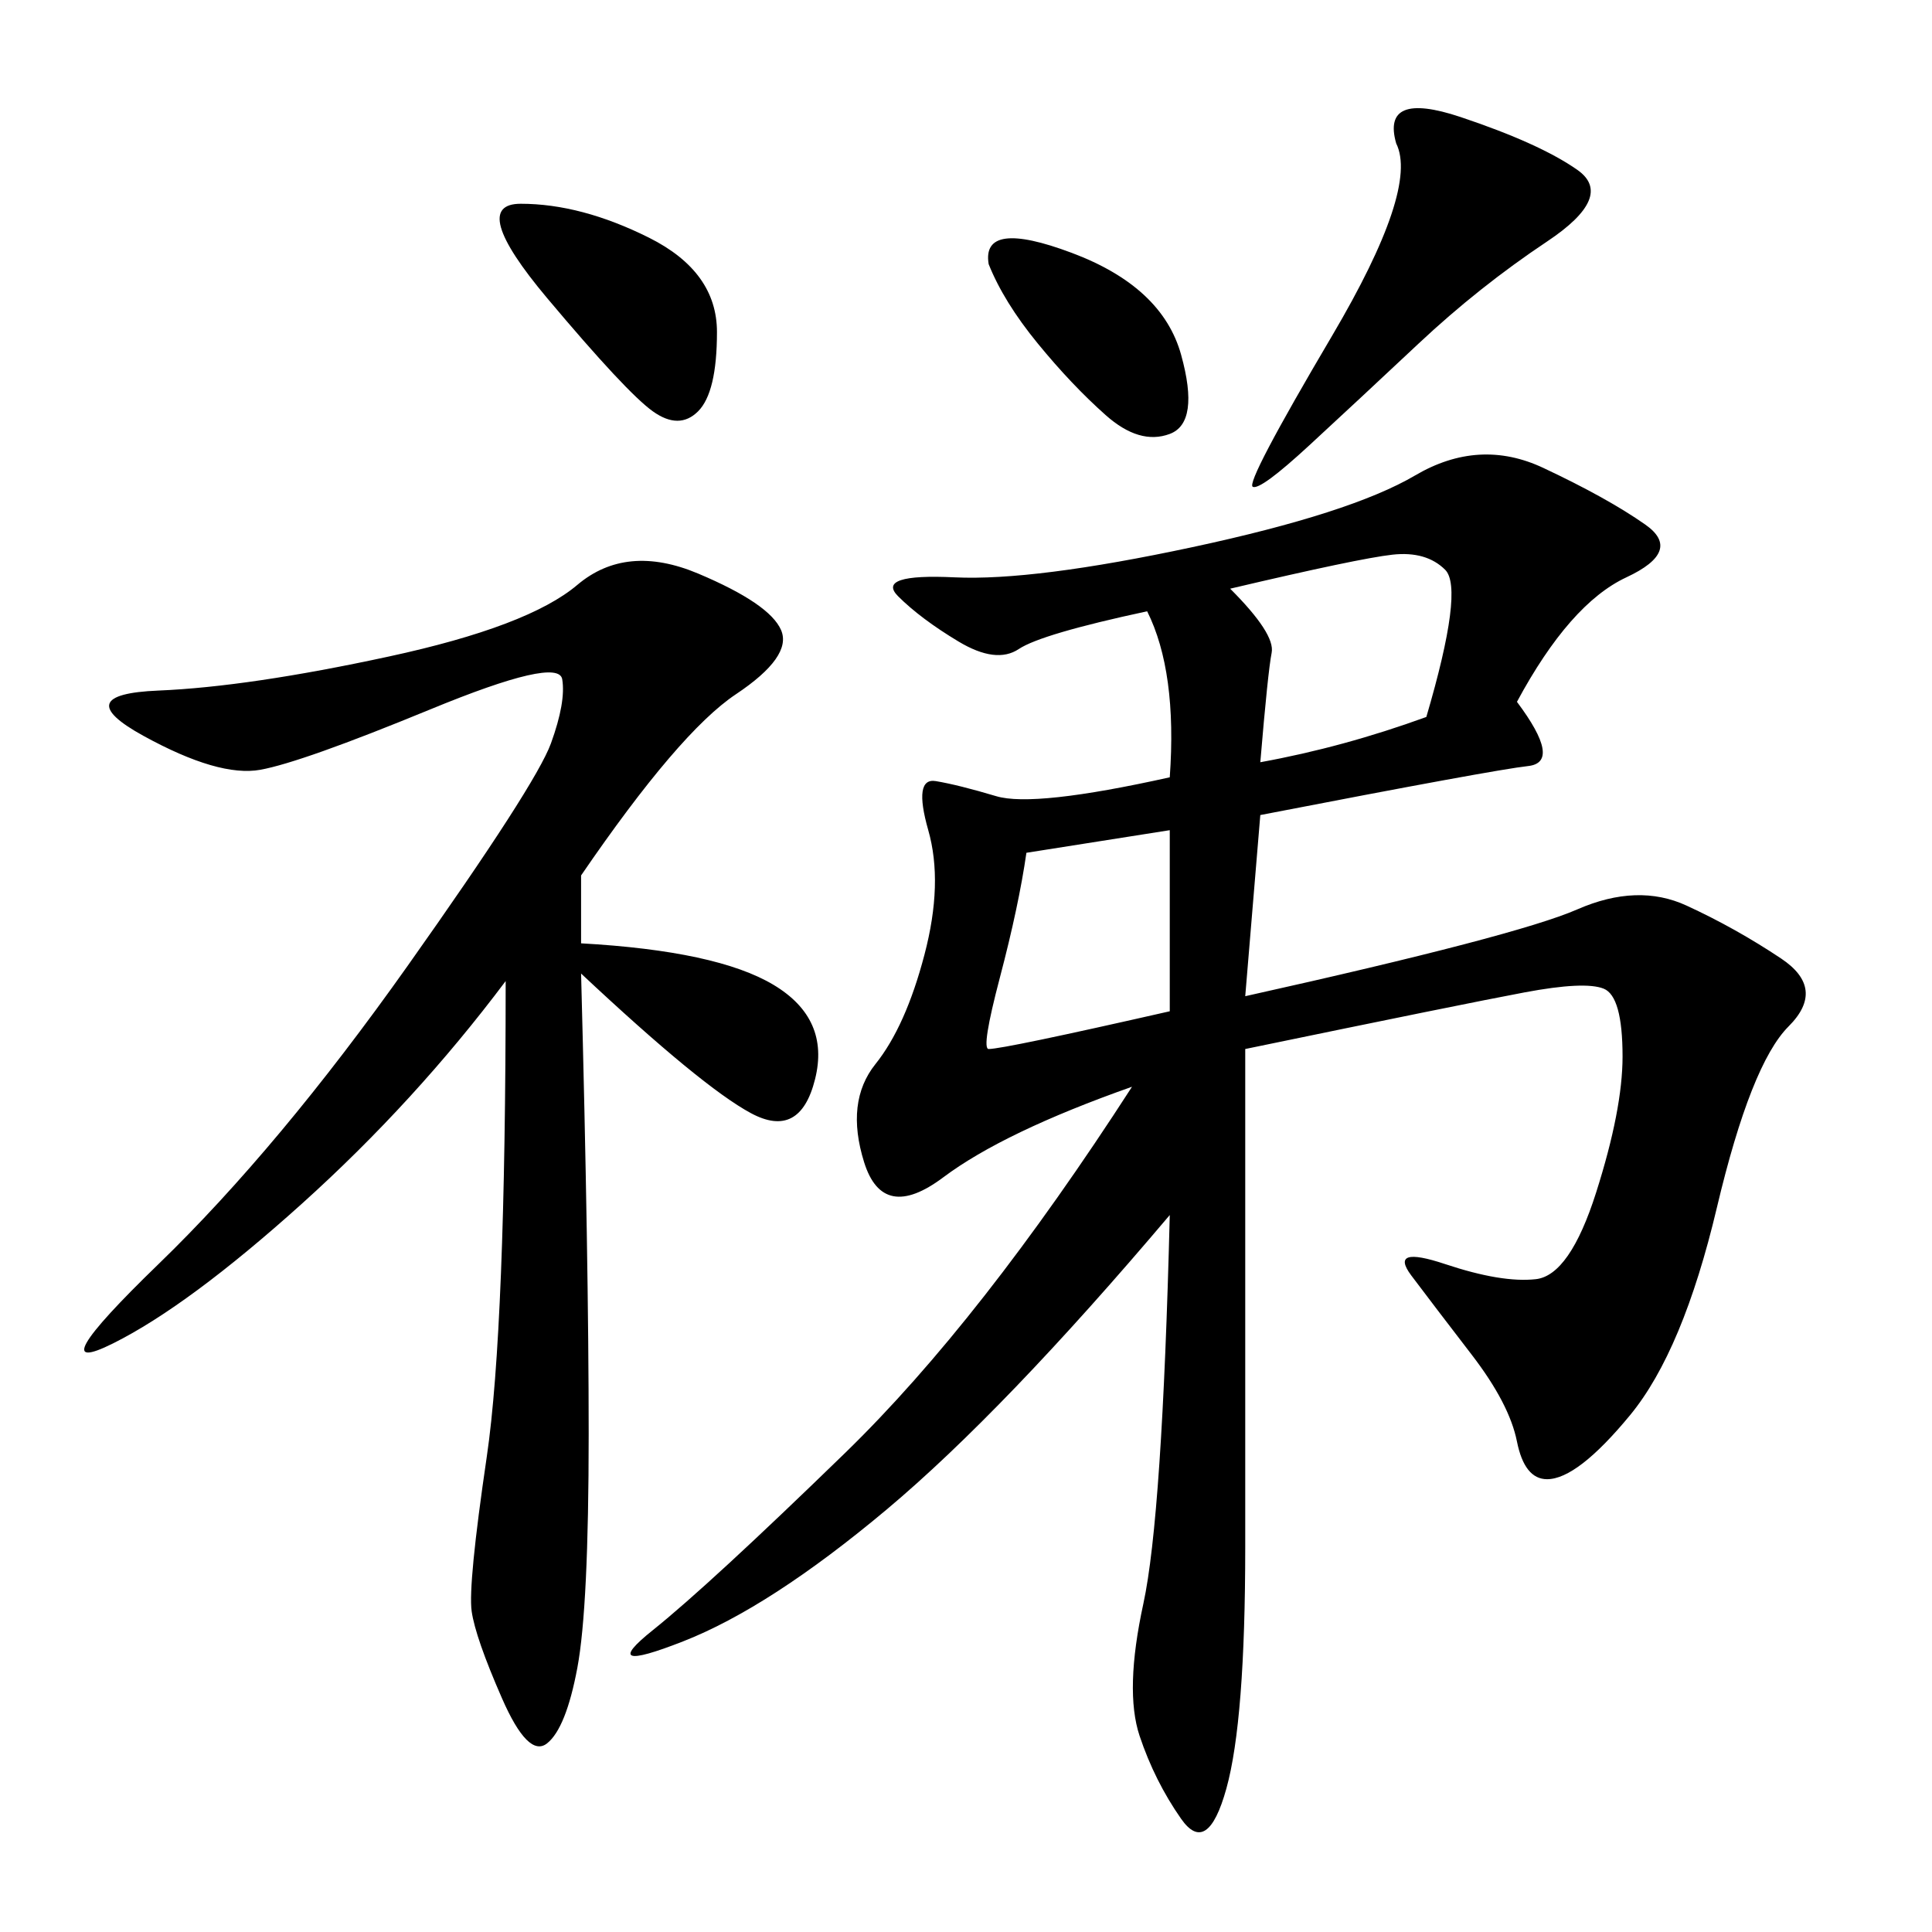 <svg xmlns="http://www.w3.org/2000/svg" xmlns:xlink="http://www.w3.org/1999/xlink" width="300" height="300"><path d="M235.55 108.98Q242.58 118.36 237.30 118.95Q232.03 119.53 195.70 126.56L195.70 126.56L193.36 154.69Q235.55 145.31 244.92 141.21Q254.30 137.11 261.91 140.63Q269.53 144.14 276.56 148.83Q283.59 153.52 277.73 159.38Q271.88 165.23 266.60 187.50Q261.33 209.77 253.13 219.73Q244.92 229.69 240.23 229.69L240.23 229.69Q236.72 229.69 235.55 223.83Q234.38 217.97 228.52 210.35Q222.66 202.73 219.14 198.05Q215.63 193.36 224.41 196.29Q233.20 199.22 238.48 198.63Q243.75 198.05 247.85 185.16Q251.95 172.27 251.95 164.06L251.95 164.06Q251.95 154.69 249.02 153.52Q246.09 152.34 236.72 154.10Q227.34 155.86 193.36 162.89L193.36 162.89L193.36 240.23Q193.36 267.19 190.43 277.73Q187.50 288.28 183.40 282.42Q179.30 276.56 176.95 269.53Q174.61 262.50 177.54 249.02Q180.47 235.55 181.64 188.67L181.64 188.67Q155.86 219.14 137.70 234.38Q119.53 249.61 106.05 254.88Q92.58 260.16 101.37 253.13Q110.16 246.09 131.25 225.59Q152.34 205.08 175.78 168.75L175.78 168.75Q155.86 175.78 146.48 182.81Q137.11 189.84 134.18 180.47Q131.25 171.09 135.94 165.23Q140.63 159.38 143.55 148.24Q146.48 137.11 144.14 128.91Q141.80 120.70 145.31 121.29Q148.83 121.88 154.69 123.63Q160.55 125.39 181.64 120.70L181.64 120.70Q182.81 104.30 178.13 94.92L178.13 94.92Q161.72 98.44 158.20 100.78Q154.69 103.13 148.83 99.61Q142.97 96.09 139.45 92.58Q135.94 89.06 148.24 89.65Q160.55 90.23 185.16 84.96Q209.77 79.69 219.73 73.83Q229.69 67.97 239.65 72.66Q249.61 77.34 255.47 81.45Q261.33 85.55 252.54 89.65Q243.75 93.75 235.55 108.98L235.55 108.98ZM90.23 135.94L90.23 146.48Q111.33 147.66 120.12 152.93Q128.91 158.20 126.56 167.58Q124.22 176.95 116.60 172.85Q108.98 168.75 90.23 151.17L90.23 151.17Q91.41 195.70 91.41 222.66L91.41 222.66Q91.41 249.61 89.65 258.98Q87.89 268.36 84.96 270.70Q82.03 273.05 77.93 263.67Q73.83 254.30 73.24 250.20Q72.66 246.09 75.59 226.17Q78.52 206.25 78.52 152.34L78.52 152.34Q64.45 171.09 46.88 186.91Q29.30 202.73 17.58 208.59Q5.86 214.45 24.61 196.29Q43.36 178.13 63.28 150Q83.20 121.88 85.55 115.43Q87.89 108.98 87.30 105.47Q86.72 101.95 66.80 110.16Q46.88 118.36 40.43 119.53Q33.98 120.70 22.27 114.26Q10.55 107.81 24.61 107.23Q38.67 106.64 60.35 101.95Q82.03 97.27 89.65 90.82Q97.27 84.38 108.40 89.06Q119.53 93.75 121.29 97.85Q123.05 101.95 114.26 107.81Q105.47 113.67 90.23 135.94L90.23 135.94ZM216.80 22.27Q214.45 14.06 226.76 18.16Q239.06 22.27 244.92 26.37Q250.78 30.47 240.23 37.50Q229.69 44.53 220.31 53.32Q210.94 62.11 203.32 69.14Q195.70 76.17 194.53 75.59Q193.36 75 206.84 52.15Q220.31 29.30 216.80 22.27L216.80 22.27ZM191.02 91.41Q198.05 98.44 197.46 101.37Q196.88 104.30 195.70 118.36L195.70 118.36Q208.59 116.02 221.48 111.33L221.48 111.33Q227.34 91.41 224.41 88.48Q221.48 85.55 216.21 86.13Q210.94 86.72 191.02 91.41L191.02 91.41ZM159.38 132.42Q158.20 140.63 155.27 151.76Q152.34 162.89 153.52 162.89L153.52 162.89Q155.86 162.89 181.64 157.03L181.64 157.03L181.64 128.91L159.38 132.42ZM80.86 31.64Q90.23 31.64 100.78 36.91Q111.33 42.19 111.33 51.56L111.33 51.56Q111.33 60.94 108.40 63.87Q105.47 66.80 101.37 63.87Q97.27 60.94 84.96 46.29Q72.66 31.64 80.86 31.64L80.86 31.64ZM153.52 41.02Q152.34 33.98 166.41 39.26Q180.47 44.53 183.40 55.08Q186.33 65.63 181.64 67.38Q176.95 69.14 171.68 64.45Q166.41 59.77 161.13 53.32Q155.86 46.88 153.52 41.02L153.52 41.02Z"/></svg>